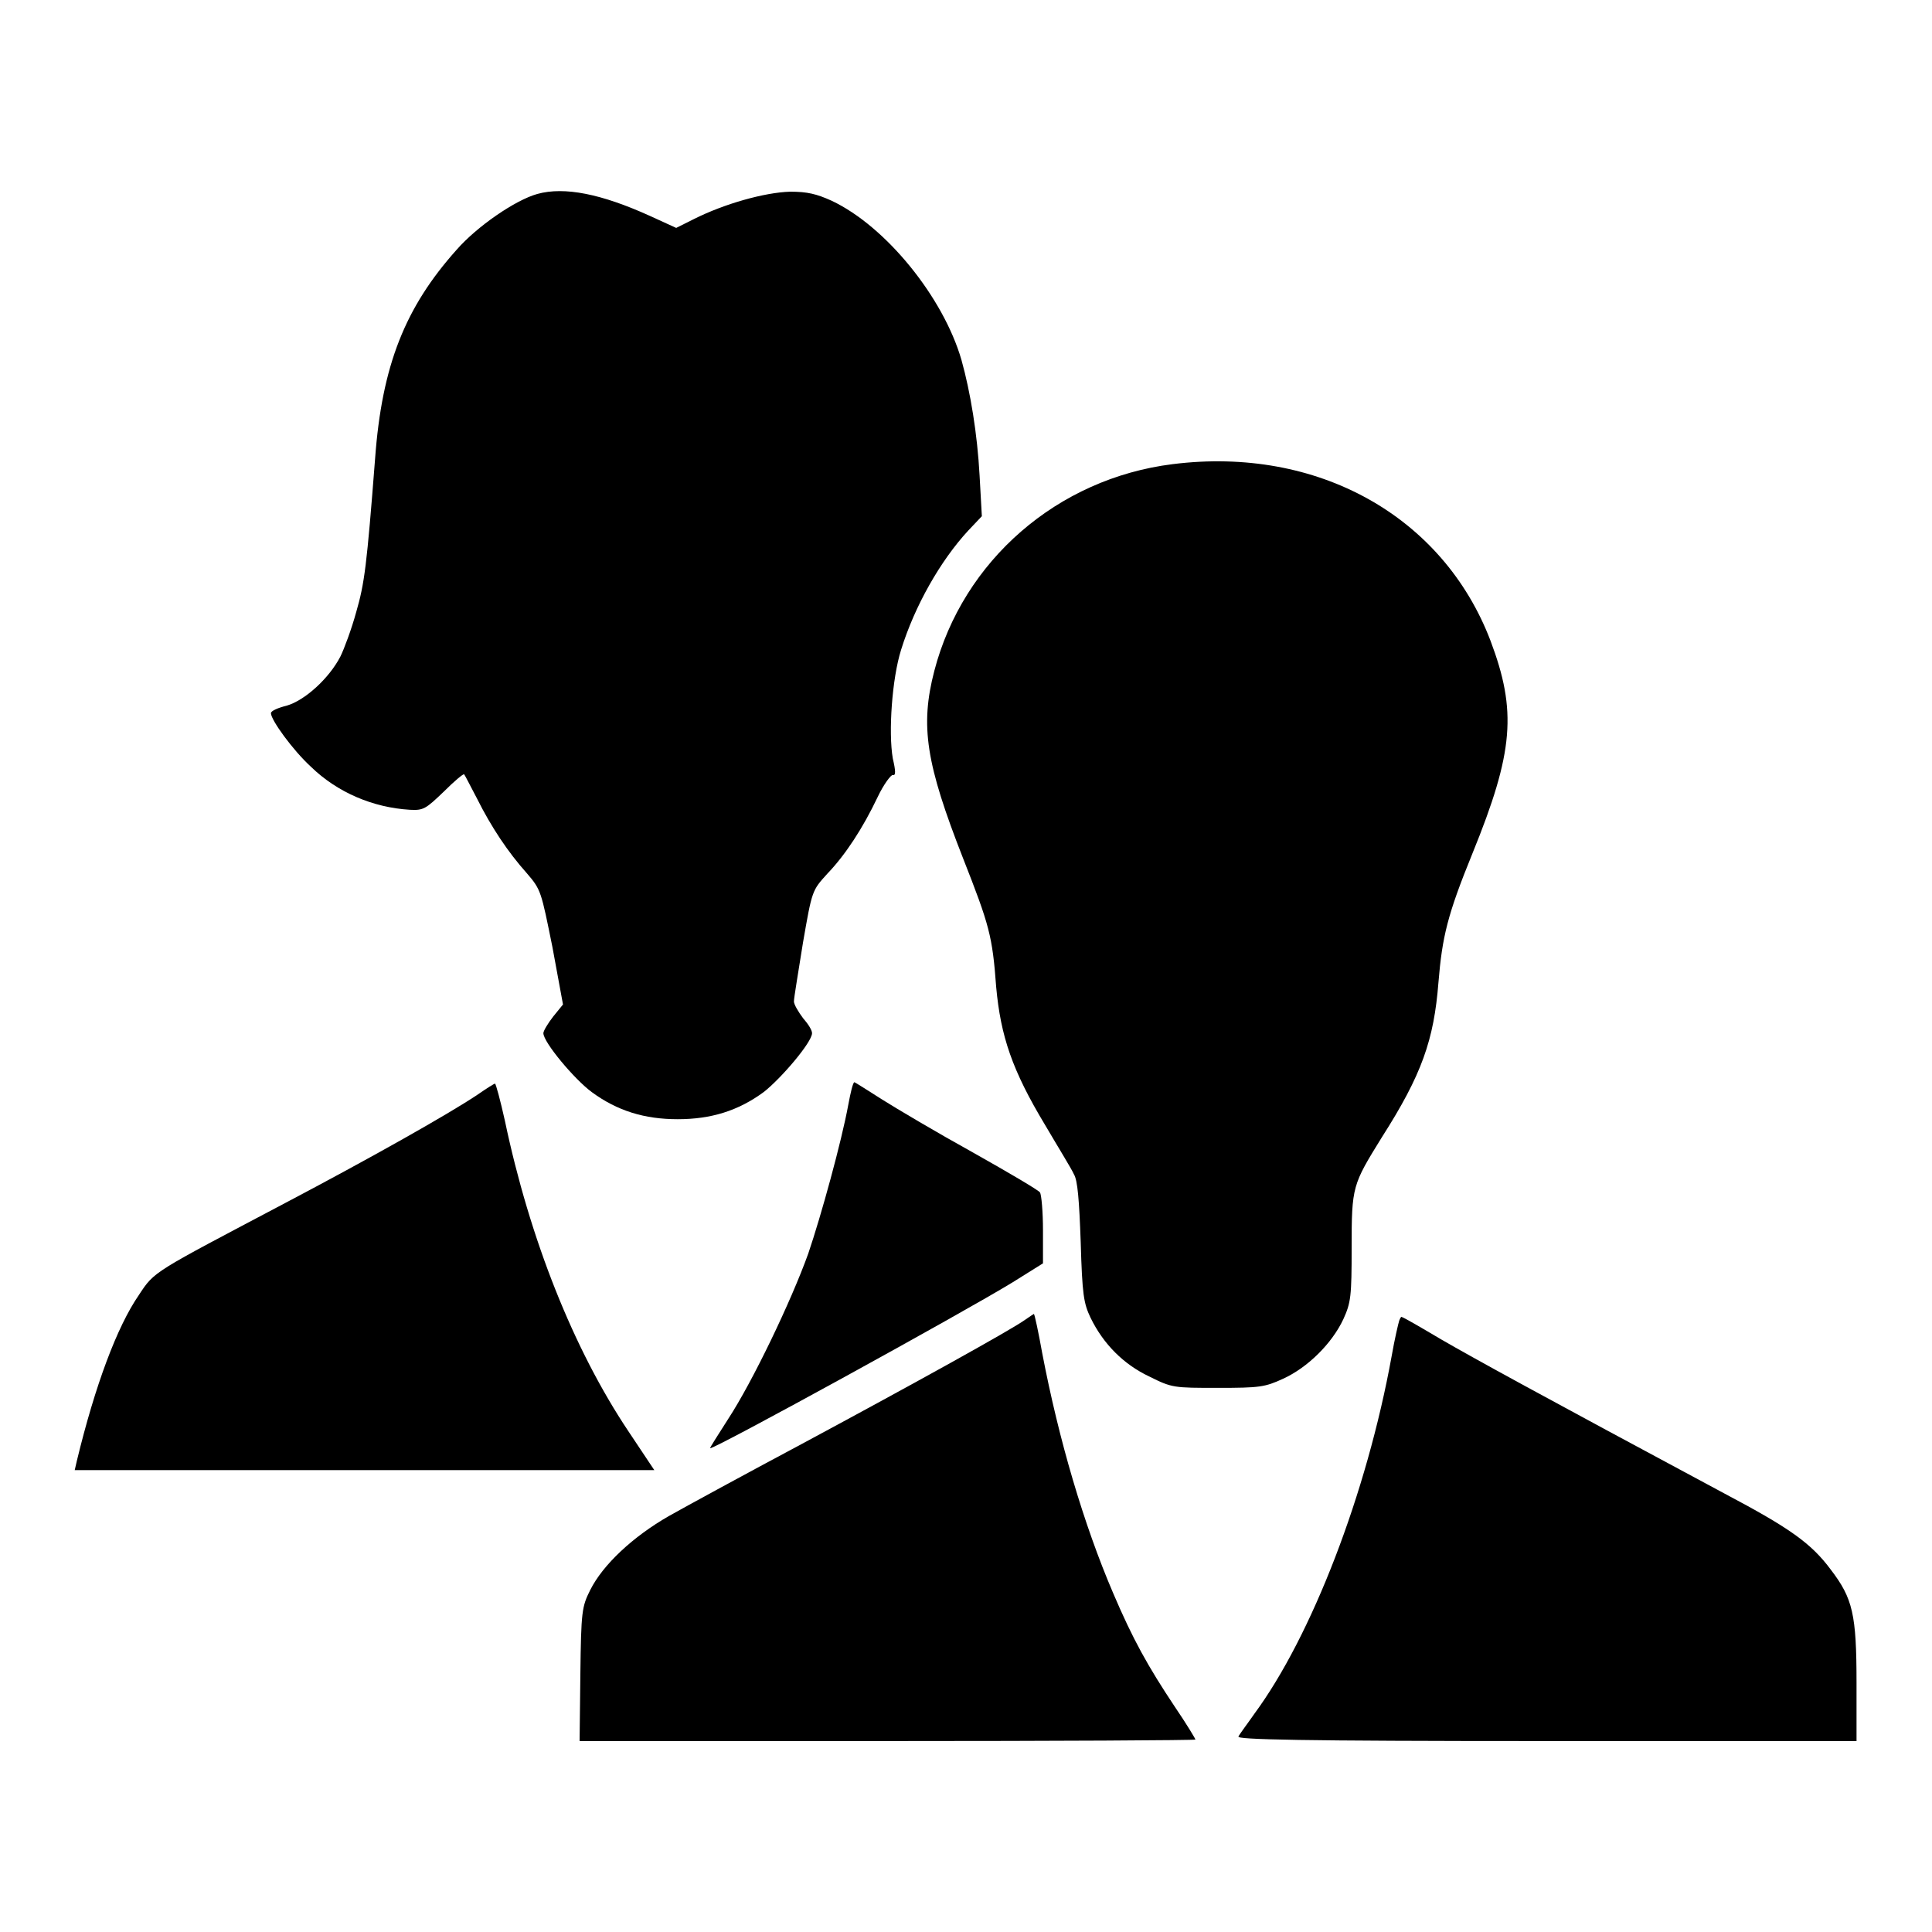 <?xml version="1.0" encoding="utf-8"?>
<!-- Svg Vector Icons : http://www.onlinewebfonts.com/icon -->
<!DOCTYPE svg PUBLIC "-//W3C//DTD SVG 1.1//EN" "http://www.w3.org/Graphics/SVG/1.1/DTD/svg11.dtd">
<svg version="1.1" xmlns="http://www.w3.org/2000/svg" xmlns:xlink="http://www.w3.org/1999/xlink" x="0px" y="0px" viewBox="0 0 256 256" enable-background="new 0 0 256 256" xml:space="preserve">
<g><g><g><path fill="#000000" d="M71.2,25.7c-2.9,0.8-8,4.3-10.7,7.4c-6.8,7.6-9.9,15.3-10.8,27.7c-1.1,14.2-1.4,16.5-2.5,20.3c-0.6,2.2-1.6,4.9-2.1,5.9c-1.5,2.9-4.7,5.8-7.1,6.5c-1.2,0.3-2.1,0.7-2.1,1c0,0.9,2.9,4.9,5.3,7.1c3.5,3.4,8.2,5.4,13.1,5.7c1.8,0.1,2.1-0.1,4.5-2.4c1.4-1.4,2.6-2.4,2.7-2.3c0.1,0.1,0.8,1.5,1.7,3.2c1.9,3.8,4.1,7.1,6.6,9.9c1.9,2.2,1.9,2.4,3.4,9.8l1.4,7.6l-1.3,1.6c-0.7,0.9-1.3,1.9-1.3,2.2c0,1.2,4.1,6.1,6.4,7.8c3.4,2.5,7,3.6,11.4,3.6c4.4,0,8-1.1,11.4-3.6c2.3-1.8,6.4-6.6,6.4-7.8c0-0.4-0.5-1.2-1.2-2c-0.6-0.8-1.2-1.8-1.2-2.2c0-0.5,0.6-4,1.2-7.8c1.2-6.9,1.2-6.9,3.2-9.1c2.4-2.5,4.7-6,6.7-10.2c0.8-1.7,1.8-3,2-2.9c0.4,0.1,0.4-0.5,0-2.2c-0.6-3.5-0.1-10.6,1.1-14.4c1.8-5.8,5.2-11.8,8.9-15.8l1.8-1.9l-0.3-5.4c-0.3-5.5-1.2-11-2.4-15.3c-2.4-8.3-10-17.7-17.2-21.1c-2-0.9-3.2-1.2-5.5-1.2C101.3,25.5,96,27,92,29l-2.4,1.2l-3.5-1.6C79.7,25.7,74.8,24.7,71.2,25.7z"/><path fill="#000000" d="M155.4,61.5c-15.3,1.9-27.8,12.8-31.6,27.4c-1.9,7.3-1.1,12.3,3.8,24.8c3.5,8.9,3.9,10.3,4.4,17.1c0.6,6.5,2.1,11,6.5,18.3c1.7,2.9,3.5,5.8,3.8,6.5c0.5,0.8,0.7,3.5,0.9,9c0.2,7,0.4,8.1,1.3,10c1.7,3.5,4.4,6.2,7.8,7.8c3,1.5,3.2,1.5,9.1,1.5c5.5,0,6.2-0.1,8.6-1.2c3.3-1.5,6.5-4.7,8-7.9c1-2.2,1.1-3,1.1-9.5c0-8.1,0.1-8.3,4-14.6c5.3-8.3,6.9-12.9,7.5-20.5c0.5-6.1,1.2-9,4.5-17.1c5.5-13.5,5.9-18.9,2.4-28.2C191.2,68.4,174.6,59.1,155.4,61.5z"/><path fill="#000000" d="M63.2,145.1c-3.9,2.6-14.2,8.4-25.4,14.3c-17.6,9.3-17.3,9-19.4,12.2c-2.9,4.2-5.8,12-8.2,21.9l-0.3,1.3h38.4h38.4l-3.4-5.1c-7.3-10.9-13.1-25.5-16.4-41.2c-0.6-2.7-1.2-4.9-1.3-4.9C65.6,143.5,64.5,144.2,63.2,145.1z"/><path fill="#000000" d="M112.4,146.4c-0.9,4.9-3.6,14.7-5.3,19.7c-2.3,6.4-7.4,17-10.6,21.9c-1.4,2.2-2.5,3.9-2.4,3.9c0.8,0,33.4-17.9,40.1-22l4-2.5V163c0-2.4-0.2-4.7-0.4-5c-0.2-0.3-4.1-2.6-8.9-5.3c-4.7-2.6-10.1-5.8-12-7c-1.9-1.2-3.6-2.3-3.7-2.3C113,143.5,112.7,144.8,112.4,146.4z"/><path fill="#000000" d="M135.8,174.9c-1.8,1.3-14.8,8.5-29.5,16.4c-7.5,4-15.4,8.3-17.7,9.6c-4.7,2.7-8.7,6.4-10.4,9.8c-1.1,2.2-1.2,2.8-1.3,11.2l-0.1,8.8h40.8c22.4,0,40.8-0.1,40.8-0.2s-1.2-2.1-2.7-4.3c-3.6-5.4-5.6-9-8.2-15.1c-3.9-9.1-7.2-20.3-9.4-31.8c-0.5-2.8-1-5.1-1.1-5.2C137,174.1,136.5,174.4,135.8,174.9z"/><path fill="#000000" d="M185.4,175c-0.1,0.3-0.6,2.4-1,4.7c-3.3,18.2-10.6,37.1-18.2,47.4c-0.9,1.3-1.9,2.6-2.1,3c-0.3,0.4,8,0.6,40.7,0.6H246v-7.7c0-9.1-0.5-11.2-3.4-15c-2.6-3.5-5.4-5.5-14.1-10.1c-24.8-13.3-33-17.8-37.5-20.4c-2.7-1.6-5.1-3-5.3-3C185.7,174.4,185.5,174.7,185.4,175z"/></g></g></g>
</svg>